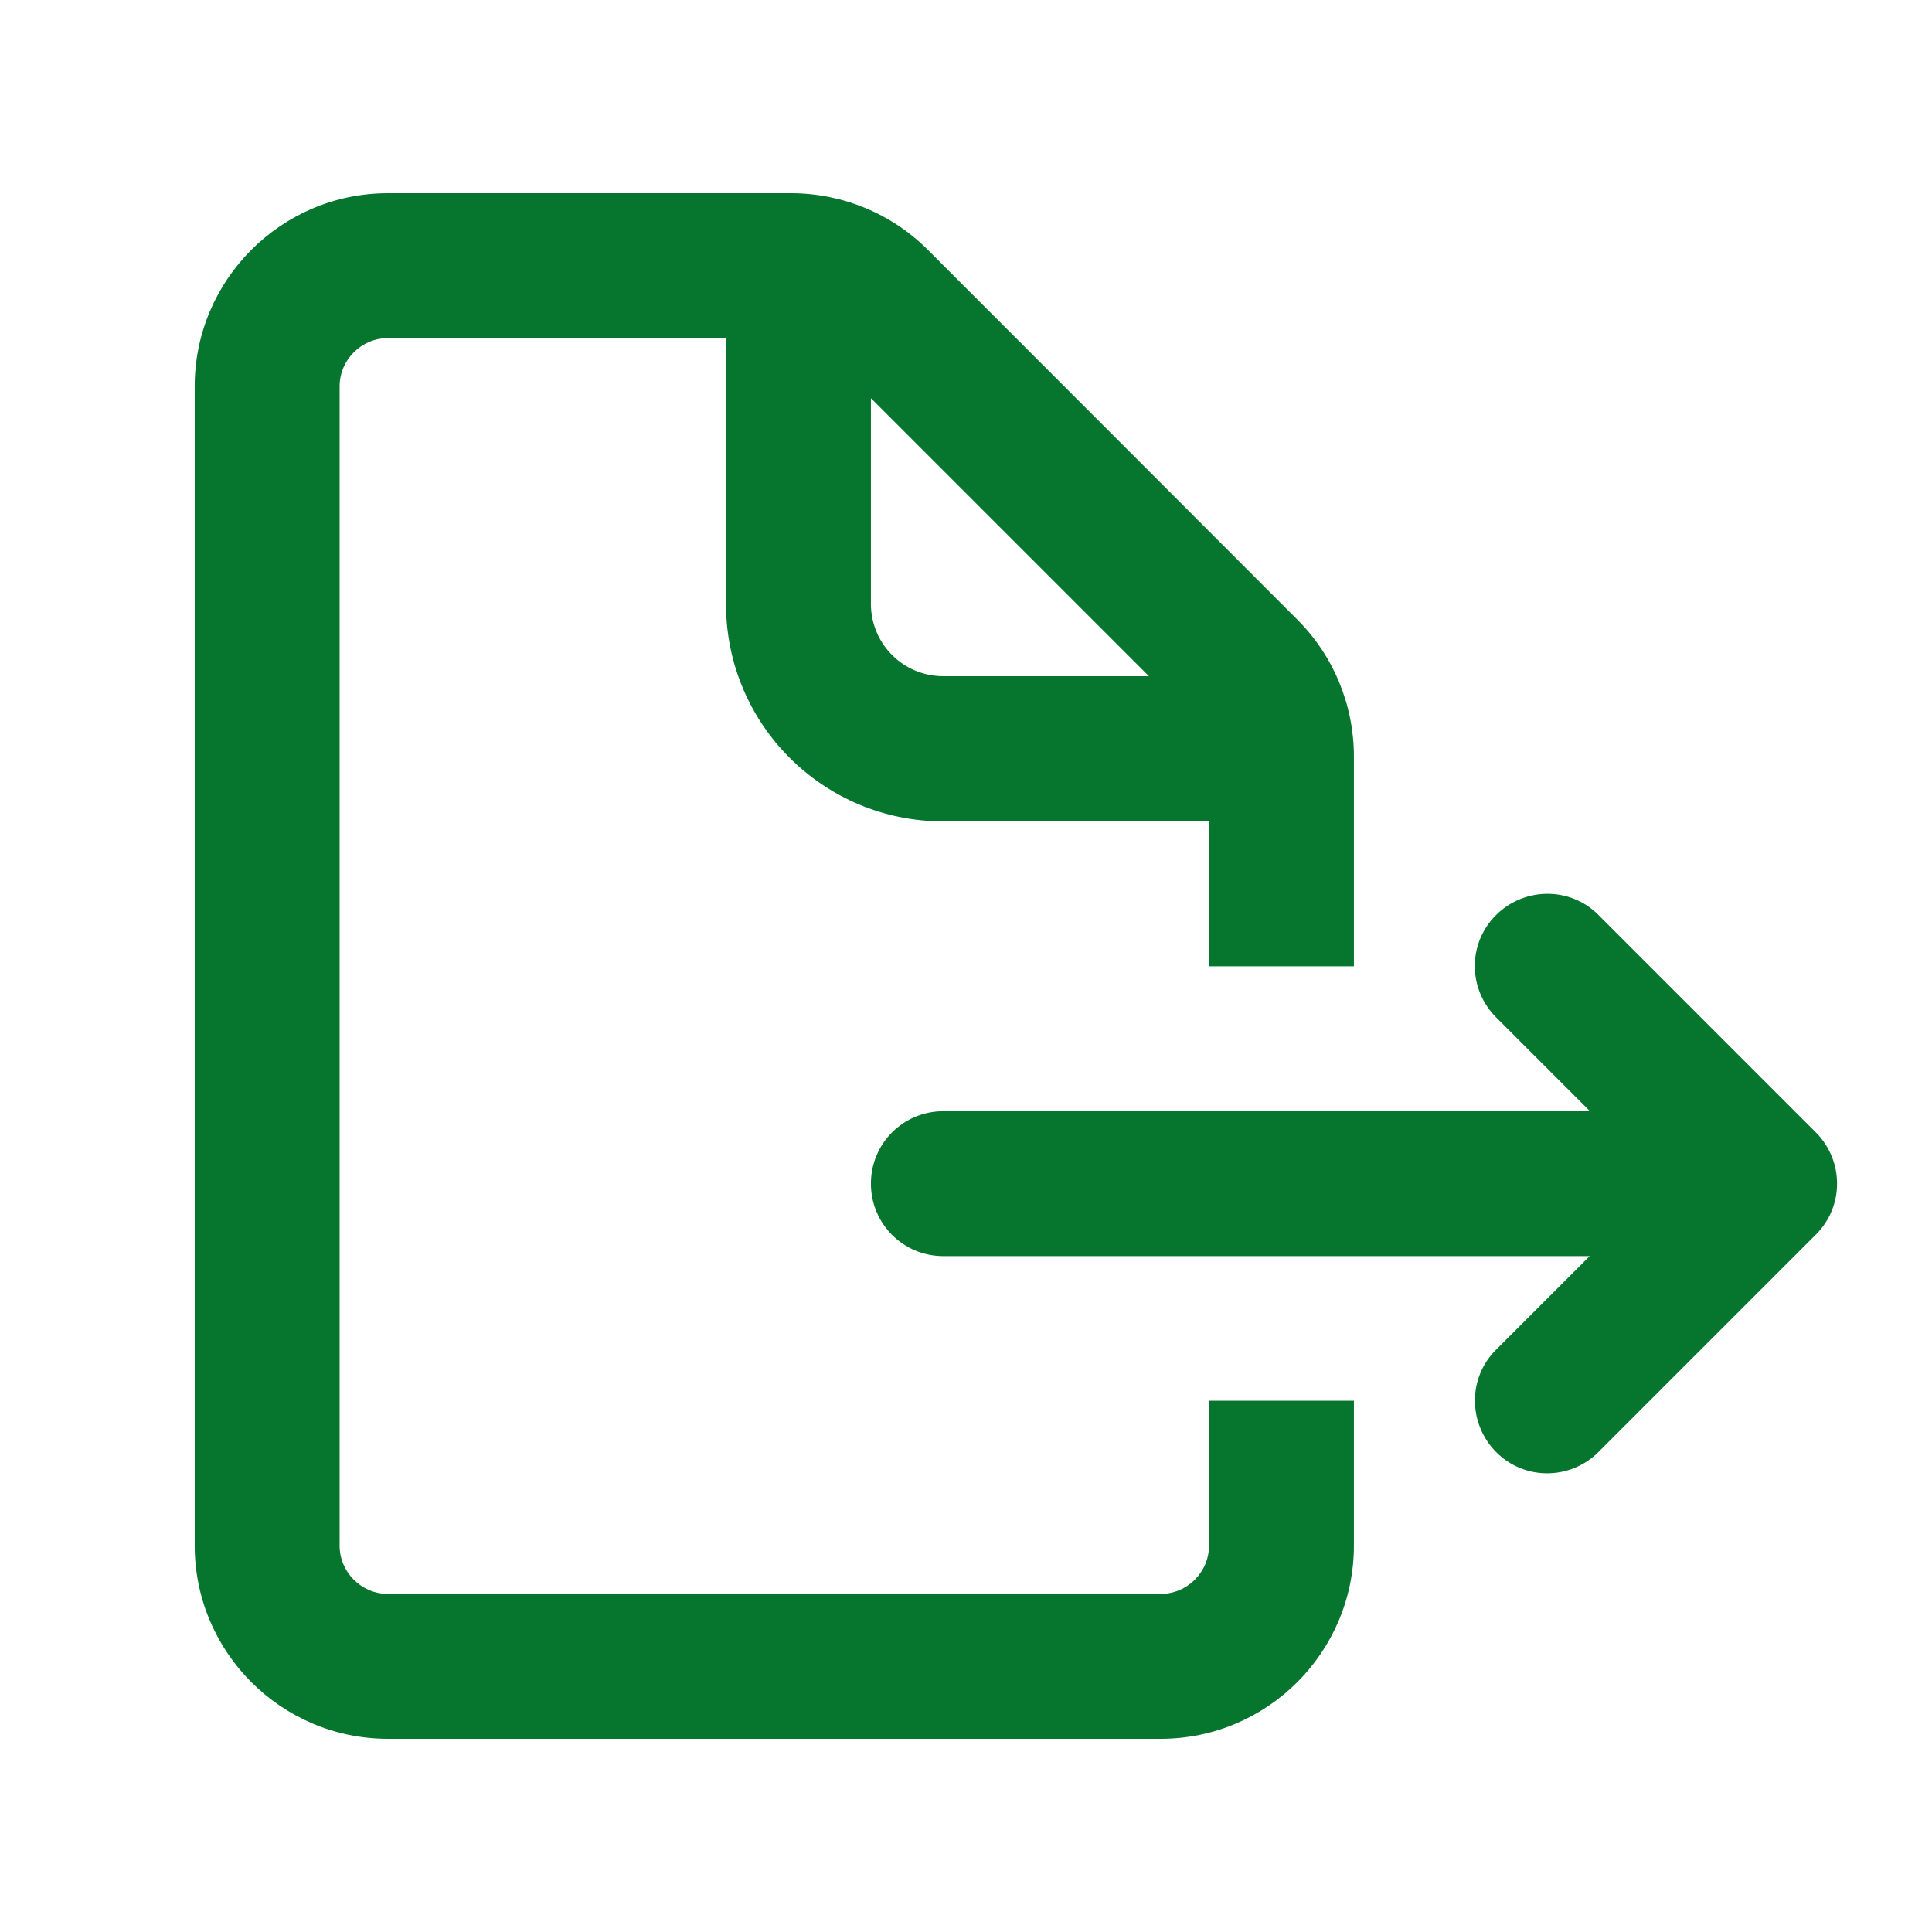 <svg xmlns="http://www.w3.org/2000/svg" viewBox="0 0 640 640"><!--!Font Awesome Free 7.0.1 by @fontawesome - https://fontawesome.com License - https://fontawesome.com/license/free Copyright 2025 Fonticons, Inc.--><path fill="#06752e" d="M240.5 112L128.5 112C119.7 112 112.5 119.2 112.5 128L112.5 512C112.5 520.8 119.7 528 128.5 528L384.5 528C393.3 528 400.5 520.8 400.5 512L400.5 464L448.5 464L448.5 512C448.5 547.3 419.8 576 384.5 576L128.5 576C93.2 576 64.5 547.3 64.5 512L64.5 128C64.5 92.7 93.2 64 128.5 64L262 64C279 64 295.3 70.7 307.3 82.7L429.8 205.3C441.8 217.3 448.5 233.6 448.5 250.6L448.5 320.1L400.5 320.1L400.5 272.1L312.5 272.1C272.7 272.1 240.5 239.9 240.5 200.1L240.5 112.1zM312.5 368L526.6 368L495.6 337C486.2 327.6 486.2 312.4 495.6 303.1C505 293.8 520.2 293.7 529.5 303.1L601.5 375.1C610.9 384.5 610.9 399.7 601.5 409L529.5 481C520.1 490.4 504.9 490.4 495.6 481C486.3 471.6 486.2 456.4 495.6 447.1L526.6 416.1L312.5 416.1C299.2 416.1 288.5 405.4 288.5 392.1C288.5 378.8 299.2 368.1 312.5 368.1zM380.6 224L288.5 131.9L288.5 200C288.5 213.3 299.2 224 312.5 224L380.6 224z"/></svg>